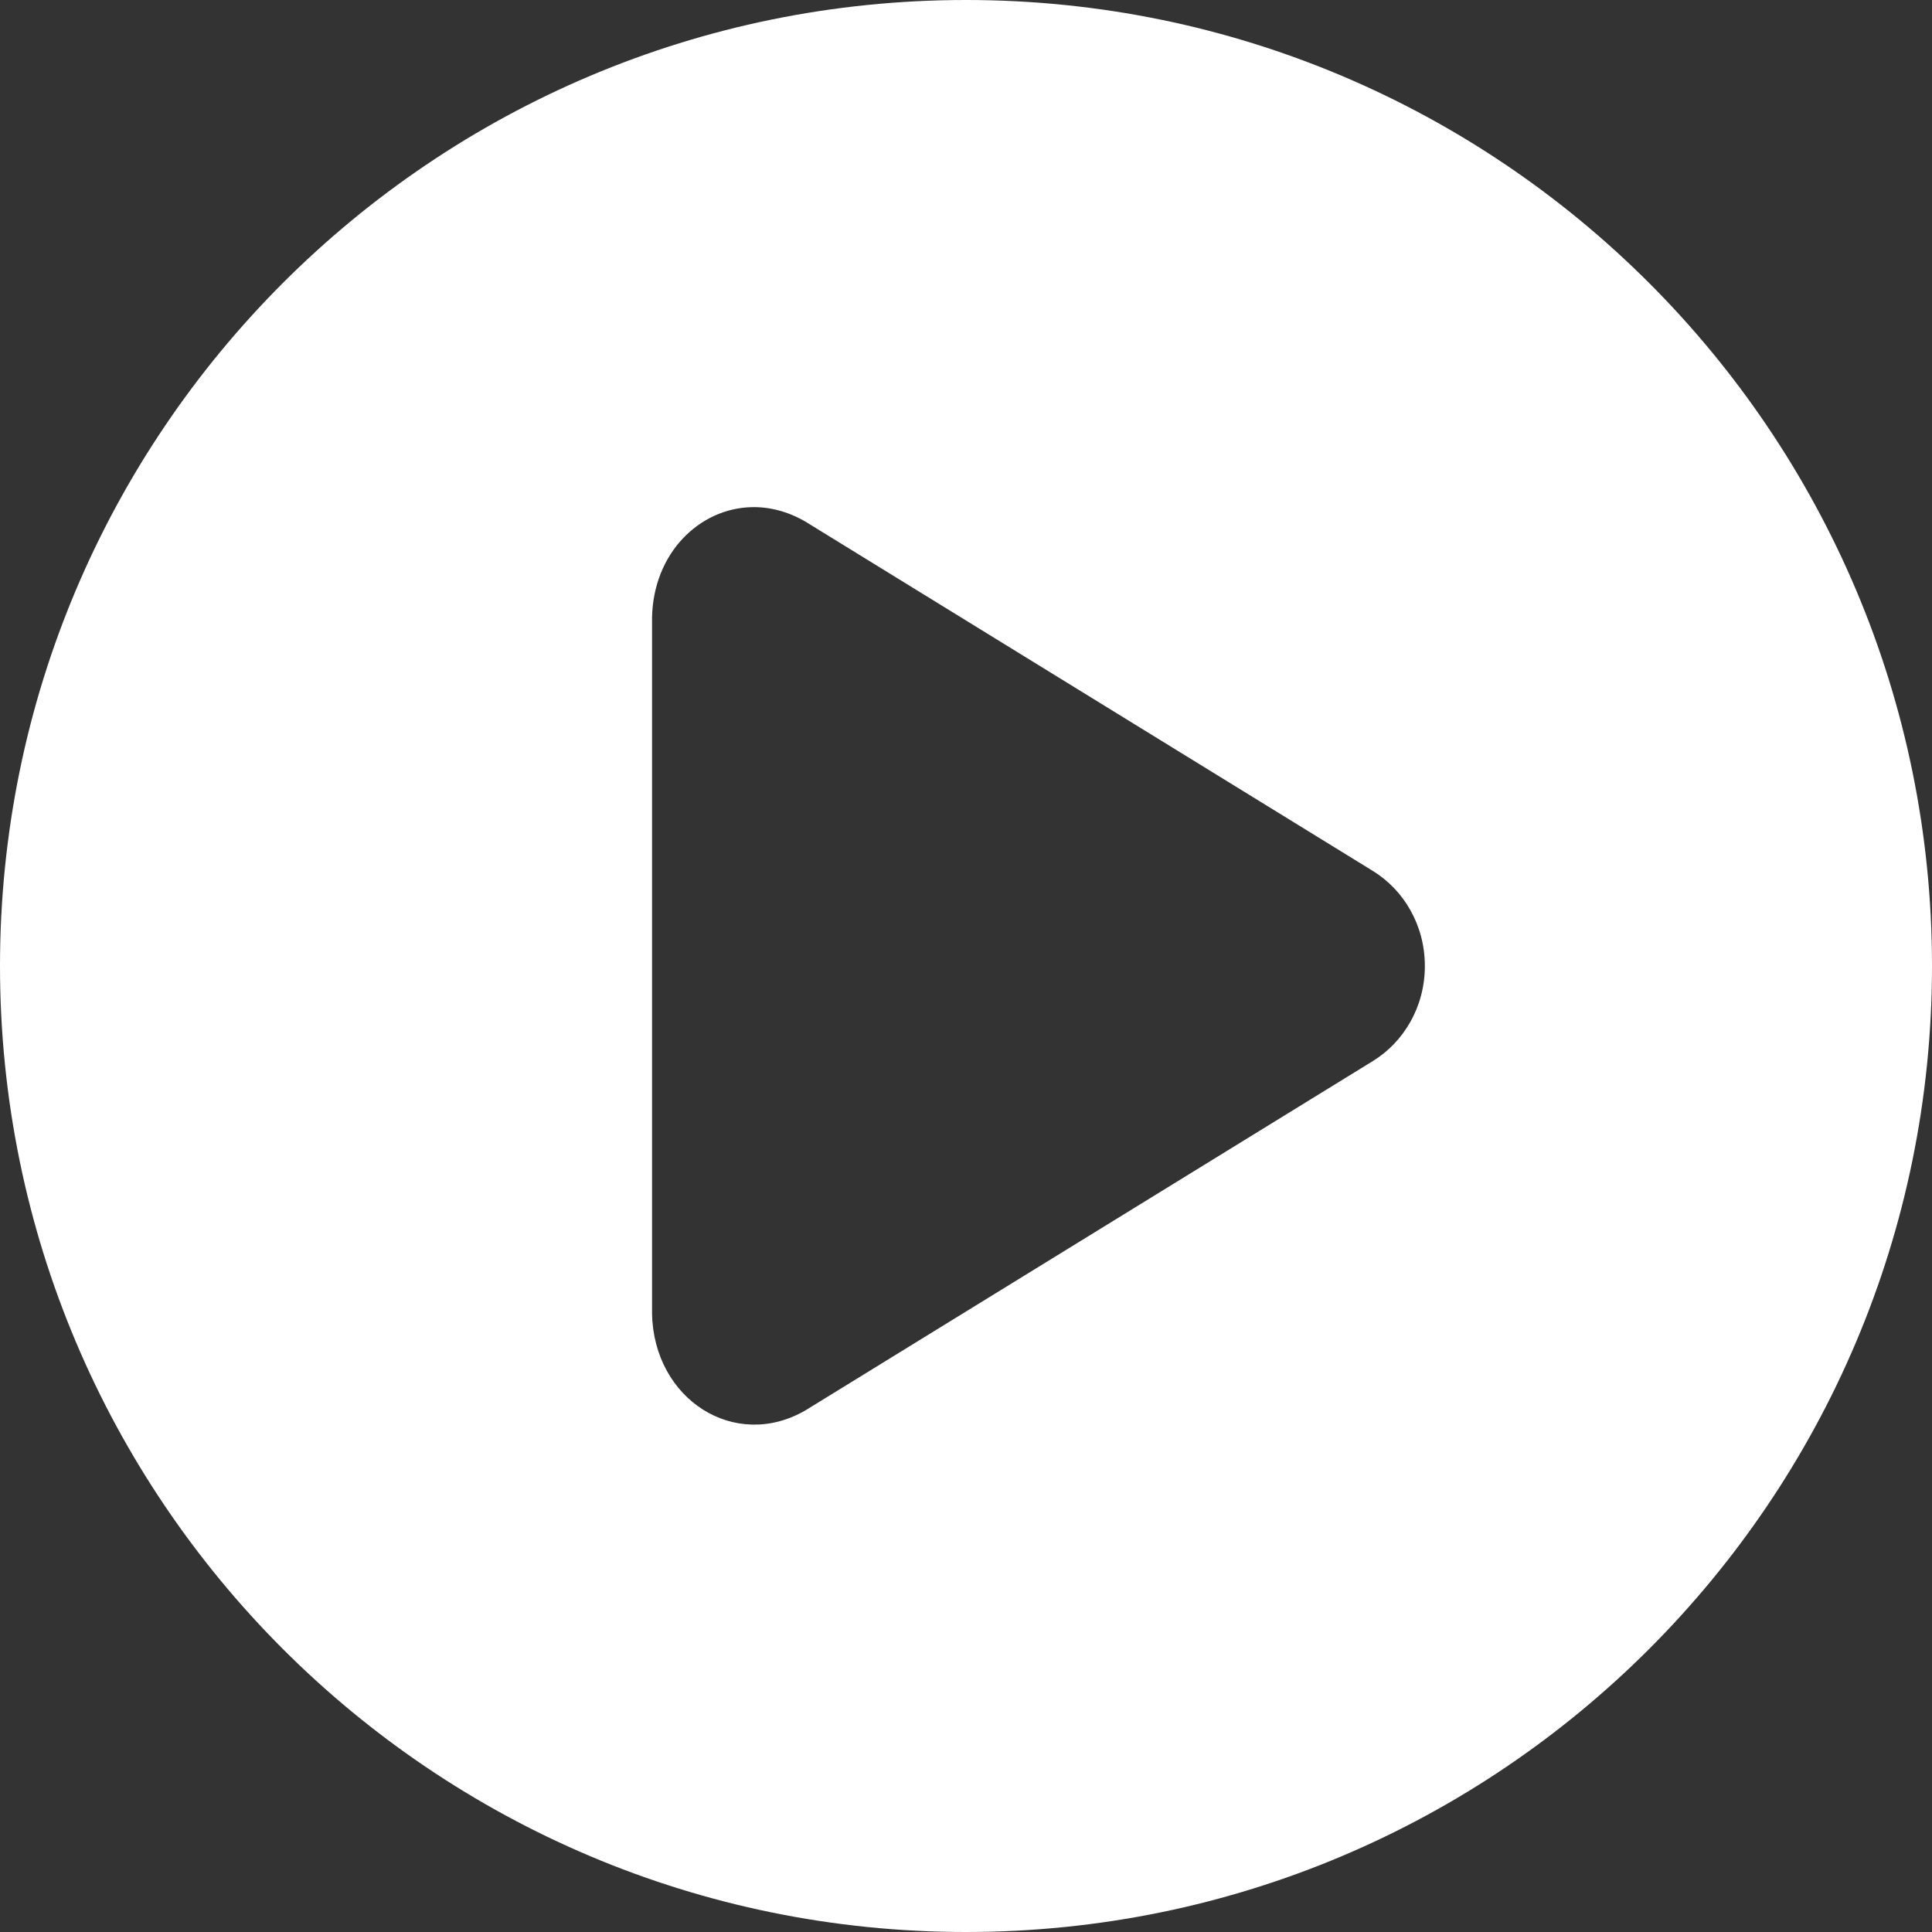 <svg width="14" height="14" viewBox="0 0 14 14" fill="none" xmlns="http://www.w3.org/2000/svg">
<rect x="0" y="0" width="14" height="14" fill="#333333" stroke="none"/>
<path fill-rule="evenodd" clip-rule="evenodd" d="M5.447 3.675C5.574 3.672 5.707 3.705 5.835 3.779L9.948 6.311C10.172 6.449 10.325 6.703 10.325 7C10.325 7.297 10.172 7.551 9.948 7.689L5.835 10.221C5.323 10.516 4.738 10.14 4.725 9.521V4.473C4.735 4.009 5.066 3.684 5.447 3.675ZM7 0C3.134 0 0 3.134 0 7C0 10.866 3.134 14 7 14C10.866 14 14 10.866 14 7C14 3.134 10.866 0 7 0Z" fill="white"/>
</svg>
